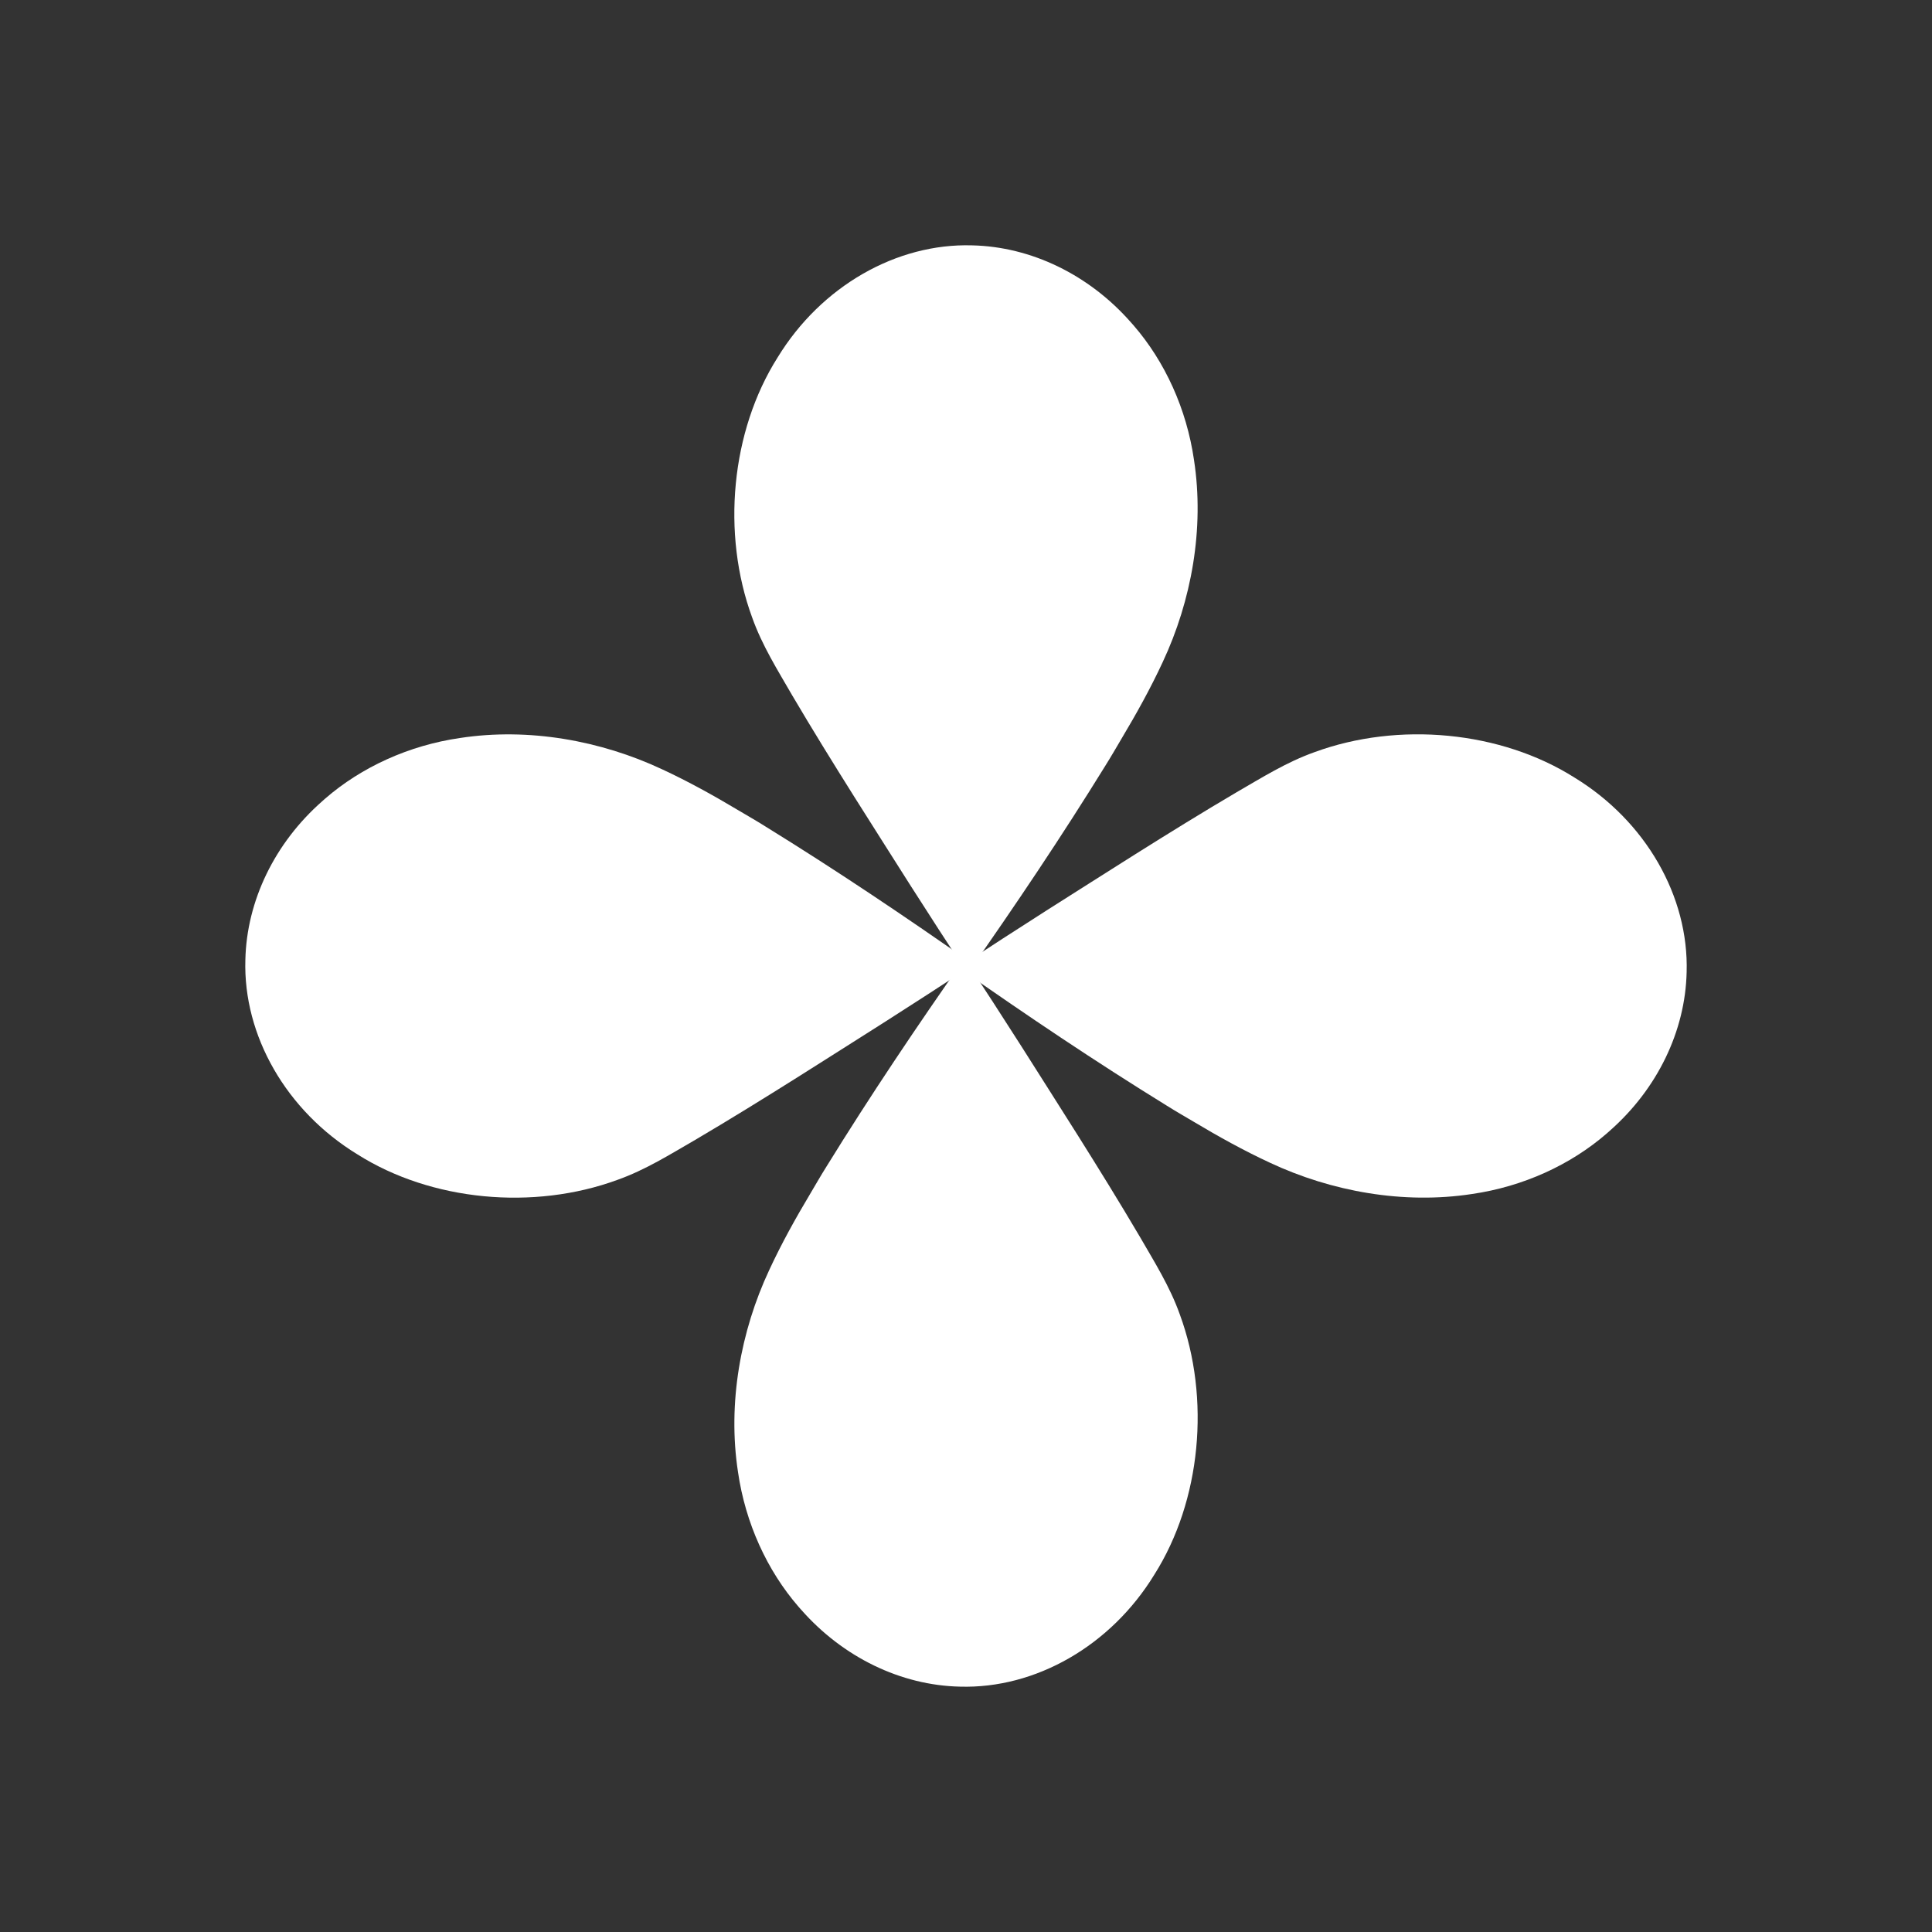 <?xml version="1.0" encoding="UTF-8"?> <!-- Generator: Adobe Illustrator 23.0.2, SVG Export Plug-In . SVG Version: 6.00 Build 0) --> <svg xmlns="http://www.w3.org/2000/svg" xmlns:xlink="http://www.w3.org/1999/xlink" id="Layer_1" x="0px" y="0px" viewBox="0 0 600 600" style="enable-background:new 0 0 600 600;" xml:space="preserve"><rect x="0" y="0" width="600" height="600" fill="#333333" stroke="none"/> <style type="text/css"> .st0{fill:#FFFFFF;} </style> <g> <path class="st0" d="M366.4,408.2c-3.1-8.7-7.9-16.3-12.4-24.1c-6.3-10.7-12.8-21.2-19.4-31.7c-11.6-18.3-23.1-36.7-35.1-54.7 c-14.8,21.1-29.2,42.5-42.9,64.7c-1.7,2.7-3.3,5.5-4.9,8.2c-4.6,7.7-9,15.6-12.8,23.8c-8.9,19-13,41.4-9.7,62.8 c2.3,15.8,9,30.5,18.8,41.8c0.3,0.3,0.5,0.6,0.8,0.9c13,14.8,31,23.5,49.3,23.9c23.5,0.7,46.9-12.7,60.4-34.8 C373,466.1,376,434.3,366.4,408.2z"></path> <path class="st0" d="M233.6,191.8c3.1,8.7,7.9,16.3,12.4,24.1c6.3,10.7,12.8,21.2,19.4,31.7c11.6,18.3,23.1,36.7,35.1,54.7 c14.8-21.1,29.2-42.5,42.9-64.7c1.7-2.7,3.3-5.5,4.9-8.2c4.6-7.7,9-15.6,12.8-23.8c8.9-19,13-41.4,9.7-62.8 c-2.3-15.8-9-30.5-18.8-41.8c-0.3-0.3-0.5-0.6-0.8-0.9c-13-14.8-31-23.5-49.3-23.9c-23.5-0.7-46.9,12.7-60.4,34.8 C227,133.9,224,165.7,233.6,191.8z"></path> </g> <g> <path class="st0" d="M191.8,366.4c8.7-3.1,16.3-7.9,24.1-12.4c10.7-6.3,21.2-12.8,31.7-19.4c18.3-11.6,36.7-23.1,54.7-35.1 c-21.1-14.8-42.5-29.2-64.7-42.9c-2.7-1.7-5.5-3.3-8.2-4.9c-7.7-4.6-15.6-9-23.8-12.8c-19-8.9-41.4-13-62.8-9.7 c-15.8,2.3-30.5,9-41.8,18.8c-0.3,0.3-0.6,0.5-0.9,0.8c-14.8,13-23.5,31-23.9,49.3c-0.7,23.5,12.7,46.9,34.8,60.4 C133.9,373,165.7,376,191.8,366.4z"></path> <path class="st0" d="M408.2,233.6c-8.7,3.1-16.3,7.9-24.1,12.4c-10.7,6.3-21.2,12.8-31.7,19.4c-18.3,11.6-36.7,23.1-54.7,35.1 c21.1,14.8,42.5,29.2,64.7,42.9c2.7,1.7,5.5,3.3,8.2,4.9c7.7,4.6,15.6,9,23.8,12.8c19,8.9,41.4,13,62.8,9.7 c15.8-2.3,30.5-9,41.8-18.8c0.3-0.3,0.6-0.5,0.9-0.8c14.8-13,23.5-31,23.9-49.3c0.7-23.5-12.7-46.9-34.8-60.4 C466.1,227,434.3,224,408.2,233.6z"></path> </g> </svg> 
